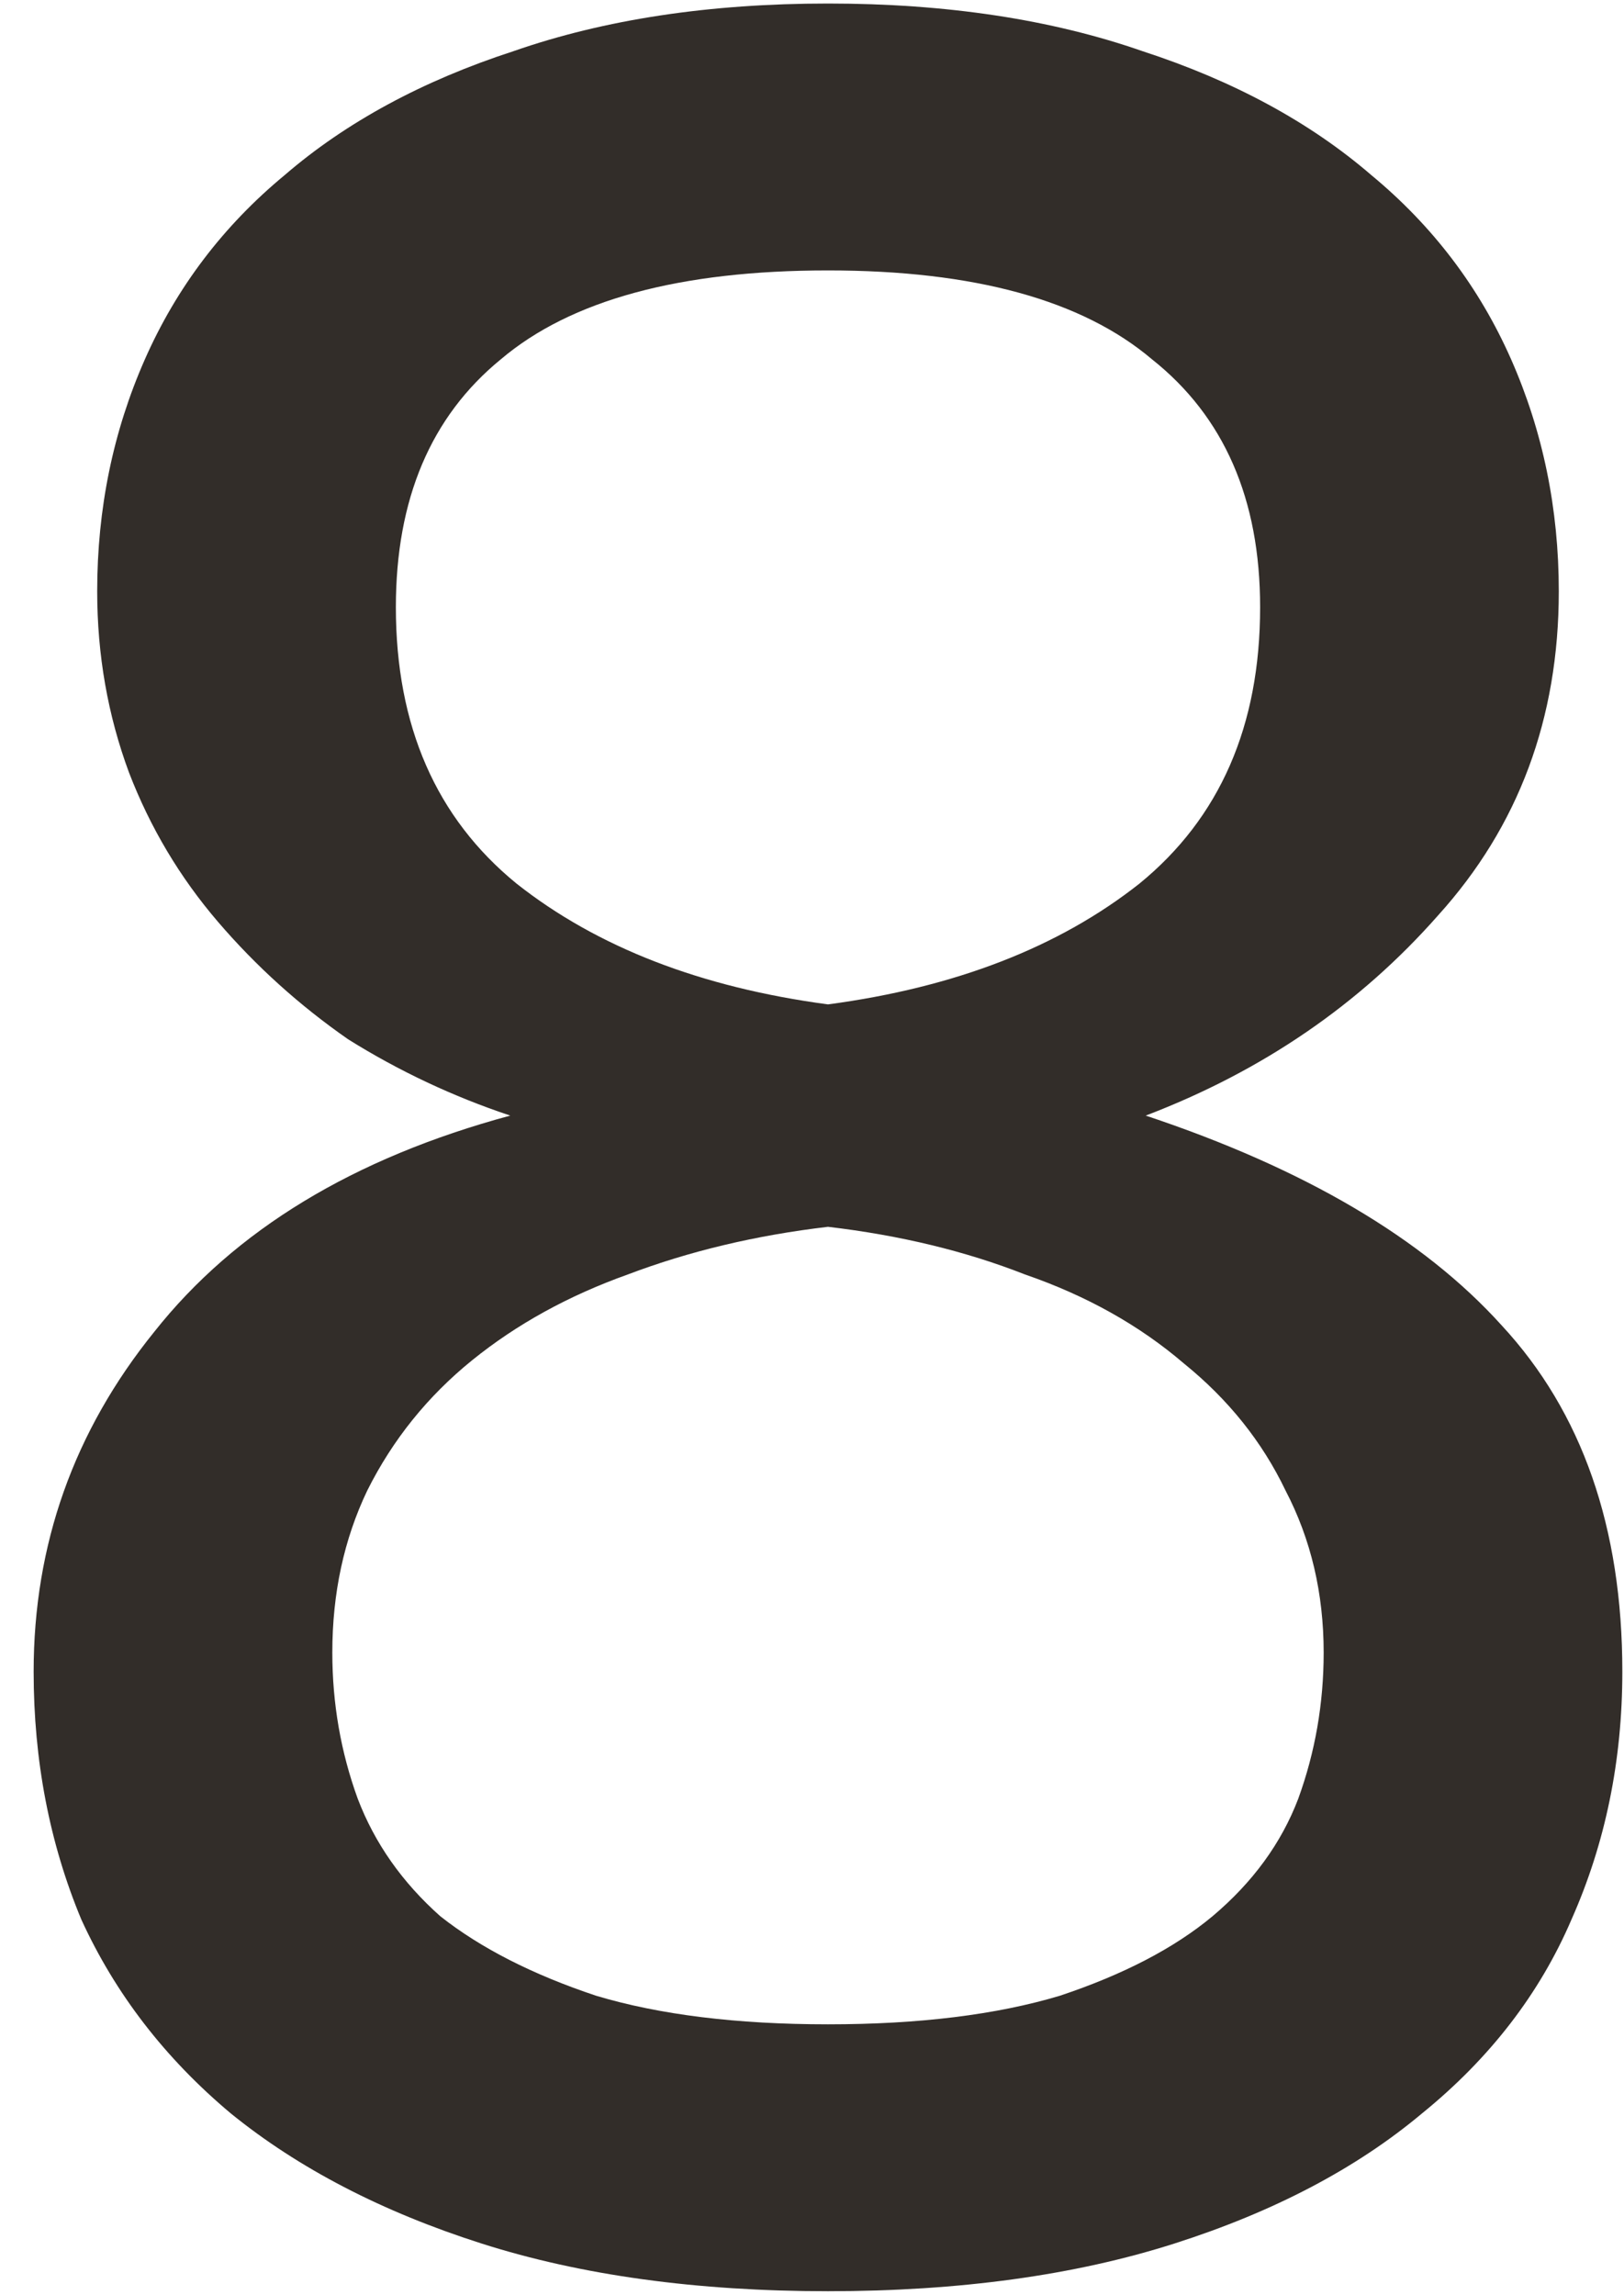 <?xml version="1.0" encoding="UTF-8"?> <svg xmlns="http://www.w3.org/2000/svg" width="46" height="65" viewBox="0 0 46 65" fill="none"><path d="M23.453 64.9C19.733 64.9 16.463 64.45 13.643 63.55C10.823 62.65 8.453 61.42 6.533 59.86C4.673 58.3 3.263 56.47 2.303 54.37C1.403 52.21 0.953 49.87 0.953 47.35C0.953 43.75 2.093 40.54 4.373 37.72C6.653 34.84 10.013 32.8 14.453 31.6C12.833 31.06 11.303 30.34 9.863 29.44C8.483 28.48 7.253 27.37 6.173 26.11C5.093 24.85 4.253 23.44 3.653 21.88C3.053 20.26 2.753 18.55 2.753 16.75C2.753 14.41 3.203 12.22 4.103 10.18C5.003 8.14 6.323 6.4 8.063 4.96C9.803 3.46 11.963 2.29 14.543 1.45C17.123 0.55 20.093 0.1 23.453 0.1C26.813 0.1 29.783 0.55 32.363 1.45C34.943 2.29 37.103 3.46 38.843 4.96C40.583 6.4 41.903 8.14 42.803 10.18C43.703 12.22 44.153 14.41 44.153 16.75C44.153 20.35 43.013 23.41 40.733 25.93C38.513 28.45 35.753 30.34 32.453 31.6C36.953 33.1 40.313 35.08 42.533 37.54C44.813 40 45.953 43.27 45.953 47.35C45.953 49.87 45.473 52.21 44.513 54.37C43.613 56.47 42.203 58.3 40.283 59.86C38.423 61.42 36.083 62.65 33.263 63.55C30.443 64.45 27.173 64.9 23.453 64.9ZM23.453 57.34C26.033 57.34 28.223 57.07 30.023 56.53C31.823 55.93 33.263 55.18 34.343 54.28C35.483 53.32 36.293 52.21 36.773 50.95C37.253 49.63 37.493 48.25 37.493 46.81C37.493 45.13 37.133 43.6 36.413 42.22C35.753 40.84 34.793 39.64 33.533 38.62C32.273 37.54 30.773 36.7 29.033 36.1C27.353 35.44 25.493 34.99 23.453 34.75C21.413 34.99 19.523 35.44 17.783 36.1C16.103 36.7 14.633 37.51 13.373 38.53C12.113 39.55 11.123 40.78 10.403 42.22C9.743 43.6 9.413 45.13 9.413 46.81C9.413 48.25 9.653 49.63 10.133 50.95C10.613 52.21 11.393 53.32 12.473 54.28C13.613 55.18 15.083 55.93 16.883 56.53C18.683 57.07 20.873 57.34 23.453 57.34ZM23.453 28.45C27.053 27.97 29.993 26.83 32.273 25.03C34.553 23.17 35.693 20.56 35.693 17.2C35.693 14.14 34.673 11.8 32.633 10.18C30.653 8.5 27.593 7.66 23.453 7.66C19.253 7.66 16.163 8.5 14.183 10.18C12.203 11.8 11.213 14.14 11.213 17.2C11.213 20.56 12.353 23.17 14.633 25.03C16.913 26.83 19.853 27.97 23.453 28.45Z" fill="#322D29"></path></svg> 